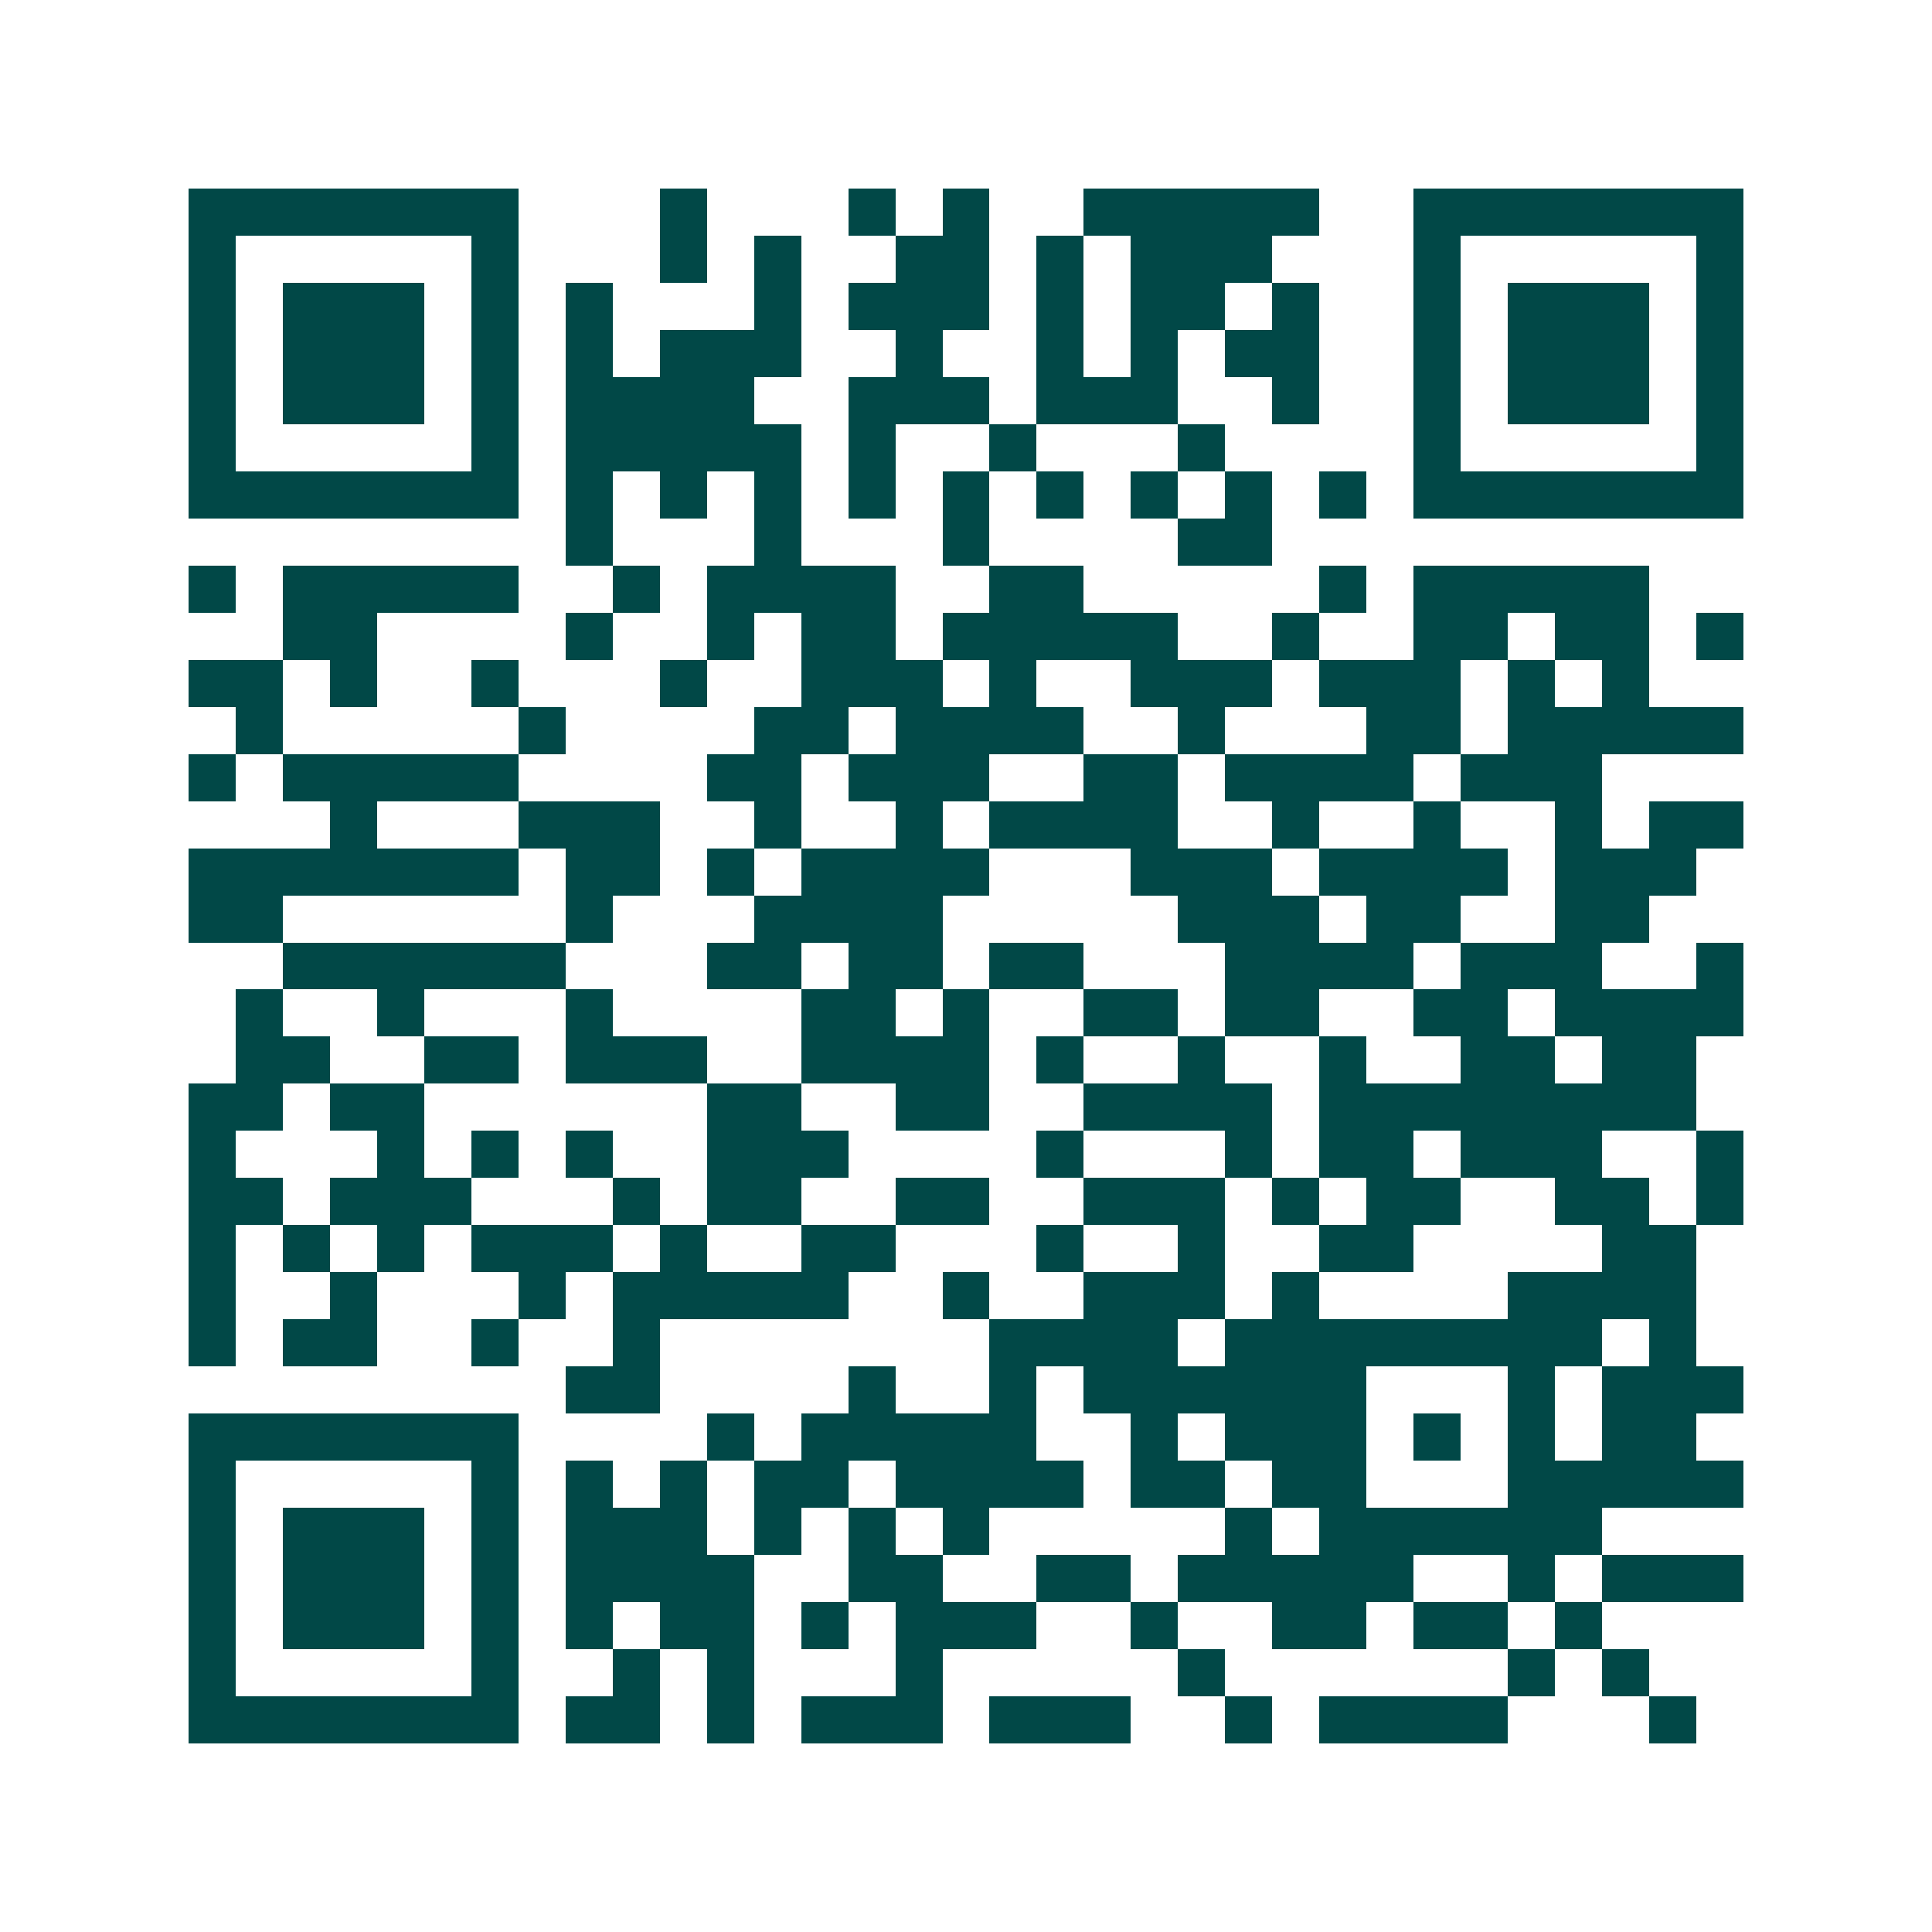 <svg xmlns="http://www.w3.org/2000/svg" width="200" height="200" viewBox="0 0 41 41" shape-rendering="crispEdges"><path fill="#ffffff" d="M0 0h41v41H0z"/><path stroke="#014847" d="M4 4.5h7m3 0h1m3 0h1m1 0h1m2 0h5m2 0h7M4 5.5h1m5 0h1m3 0h1m1 0h1m2 0h2m1 0h1m1 0h3m3 0h1m5 0h1M4 6.5h1m1 0h3m1 0h1m1 0h1m3 0h1m1 0h3m1 0h1m1 0h2m1 0h1m2 0h1m1 0h3m1 0h1M4 7.5h1m1 0h3m1 0h1m1 0h1m1 0h3m2 0h1m2 0h1m1 0h1m1 0h2m2 0h1m1 0h3m1 0h1M4 8.5h1m1 0h3m1 0h1m1 0h4m2 0h3m1 0h3m2 0h1m2 0h1m1 0h3m1 0h1M4 9.5h1m5 0h1m1 0h5m1 0h1m2 0h1m3 0h1m4 0h1m5 0h1M4 10.5h7m1 0h1m1 0h1m1 0h1m1 0h1m1 0h1m1 0h1m1 0h1m1 0h1m1 0h1m1 0h7M12 11.5h1m3 0h1m3 0h1m4 0h2M4 12.5h1m1 0h5m2 0h1m1 0h4m2 0h2m5 0h1m1 0h5M6 13.5h2m4 0h1m2 0h1m1 0h2m1 0h5m2 0h1m2 0h2m1 0h2m1 0h1M4 14.5h2m1 0h1m2 0h1m3 0h1m2 0h3m1 0h1m2 0h3m1 0h3m1 0h1m1 0h1M5 15.5h1m5 0h1m4 0h2m1 0h4m2 0h1m3 0h2m1 0h5M4 16.5h1m1 0h5m4 0h2m1 0h3m2 0h2m1 0h4m1 0h3M7 17.5h1m3 0h3m2 0h1m2 0h1m1 0h4m2 0h1m2 0h1m2 0h1m1 0h2M4 18.5h7m1 0h2m1 0h1m1 0h4m3 0h3m1 0h4m1 0h3M4 19.5h2m6 0h1m3 0h4m5 0h3m1 0h2m2 0h2M6 20.5h6m3 0h2m1 0h2m1 0h2m3 0h4m1 0h3m2 0h1M5 21.5h1m2 0h1m3 0h1m4 0h2m1 0h1m2 0h2m1 0h2m2 0h2m1 0h4M5 22.5h2m2 0h2m1 0h3m2 0h4m1 0h1m2 0h1m2 0h1m2 0h2m1 0h2M4 23.5h2m1 0h2m6 0h2m2 0h2m2 0h4m1 0h8M4 24.5h1m3 0h1m1 0h1m1 0h1m2 0h3m4 0h1m3 0h1m1 0h2m1 0h3m2 0h1M4 25.5h2m1 0h3m3 0h1m1 0h2m2 0h2m2 0h3m1 0h1m1 0h2m2 0h2m1 0h1M4 26.5h1m1 0h1m1 0h1m1 0h3m1 0h1m2 0h2m3 0h1m2 0h1m2 0h2m4 0h2M4 27.5h1m2 0h1m3 0h1m1 0h5m2 0h1m2 0h3m1 0h1m4 0h4M4 28.5h1m1 0h2m2 0h1m2 0h1m7 0h4m1 0h8m1 0h1M12 29.5h2m4 0h1m2 0h1m1 0h6m3 0h1m1 0h3M4 30.5h7m4 0h1m1 0h5m2 0h1m1 0h3m1 0h1m1 0h1m1 0h2M4 31.5h1m5 0h1m1 0h1m1 0h1m1 0h2m1 0h4m1 0h2m1 0h2m3 0h5M4 32.5h1m1 0h3m1 0h1m1 0h3m1 0h1m1 0h1m1 0h1m5 0h1m1 0h6M4 33.5h1m1 0h3m1 0h1m1 0h4m2 0h2m2 0h2m1 0h5m2 0h1m1 0h3M4 34.5h1m1 0h3m1 0h1m1 0h1m1 0h2m1 0h1m1 0h3m2 0h1m2 0h2m1 0h2m1 0h1M4 35.5h1m5 0h1m2 0h1m1 0h1m3 0h1m5 0h1m6 0h1m1 0h1M4 36.5h7m1 0h2m1 0h1m1 0h3m1 0h3m2 0h1m1 0h4m3 0h1"/></svg>
